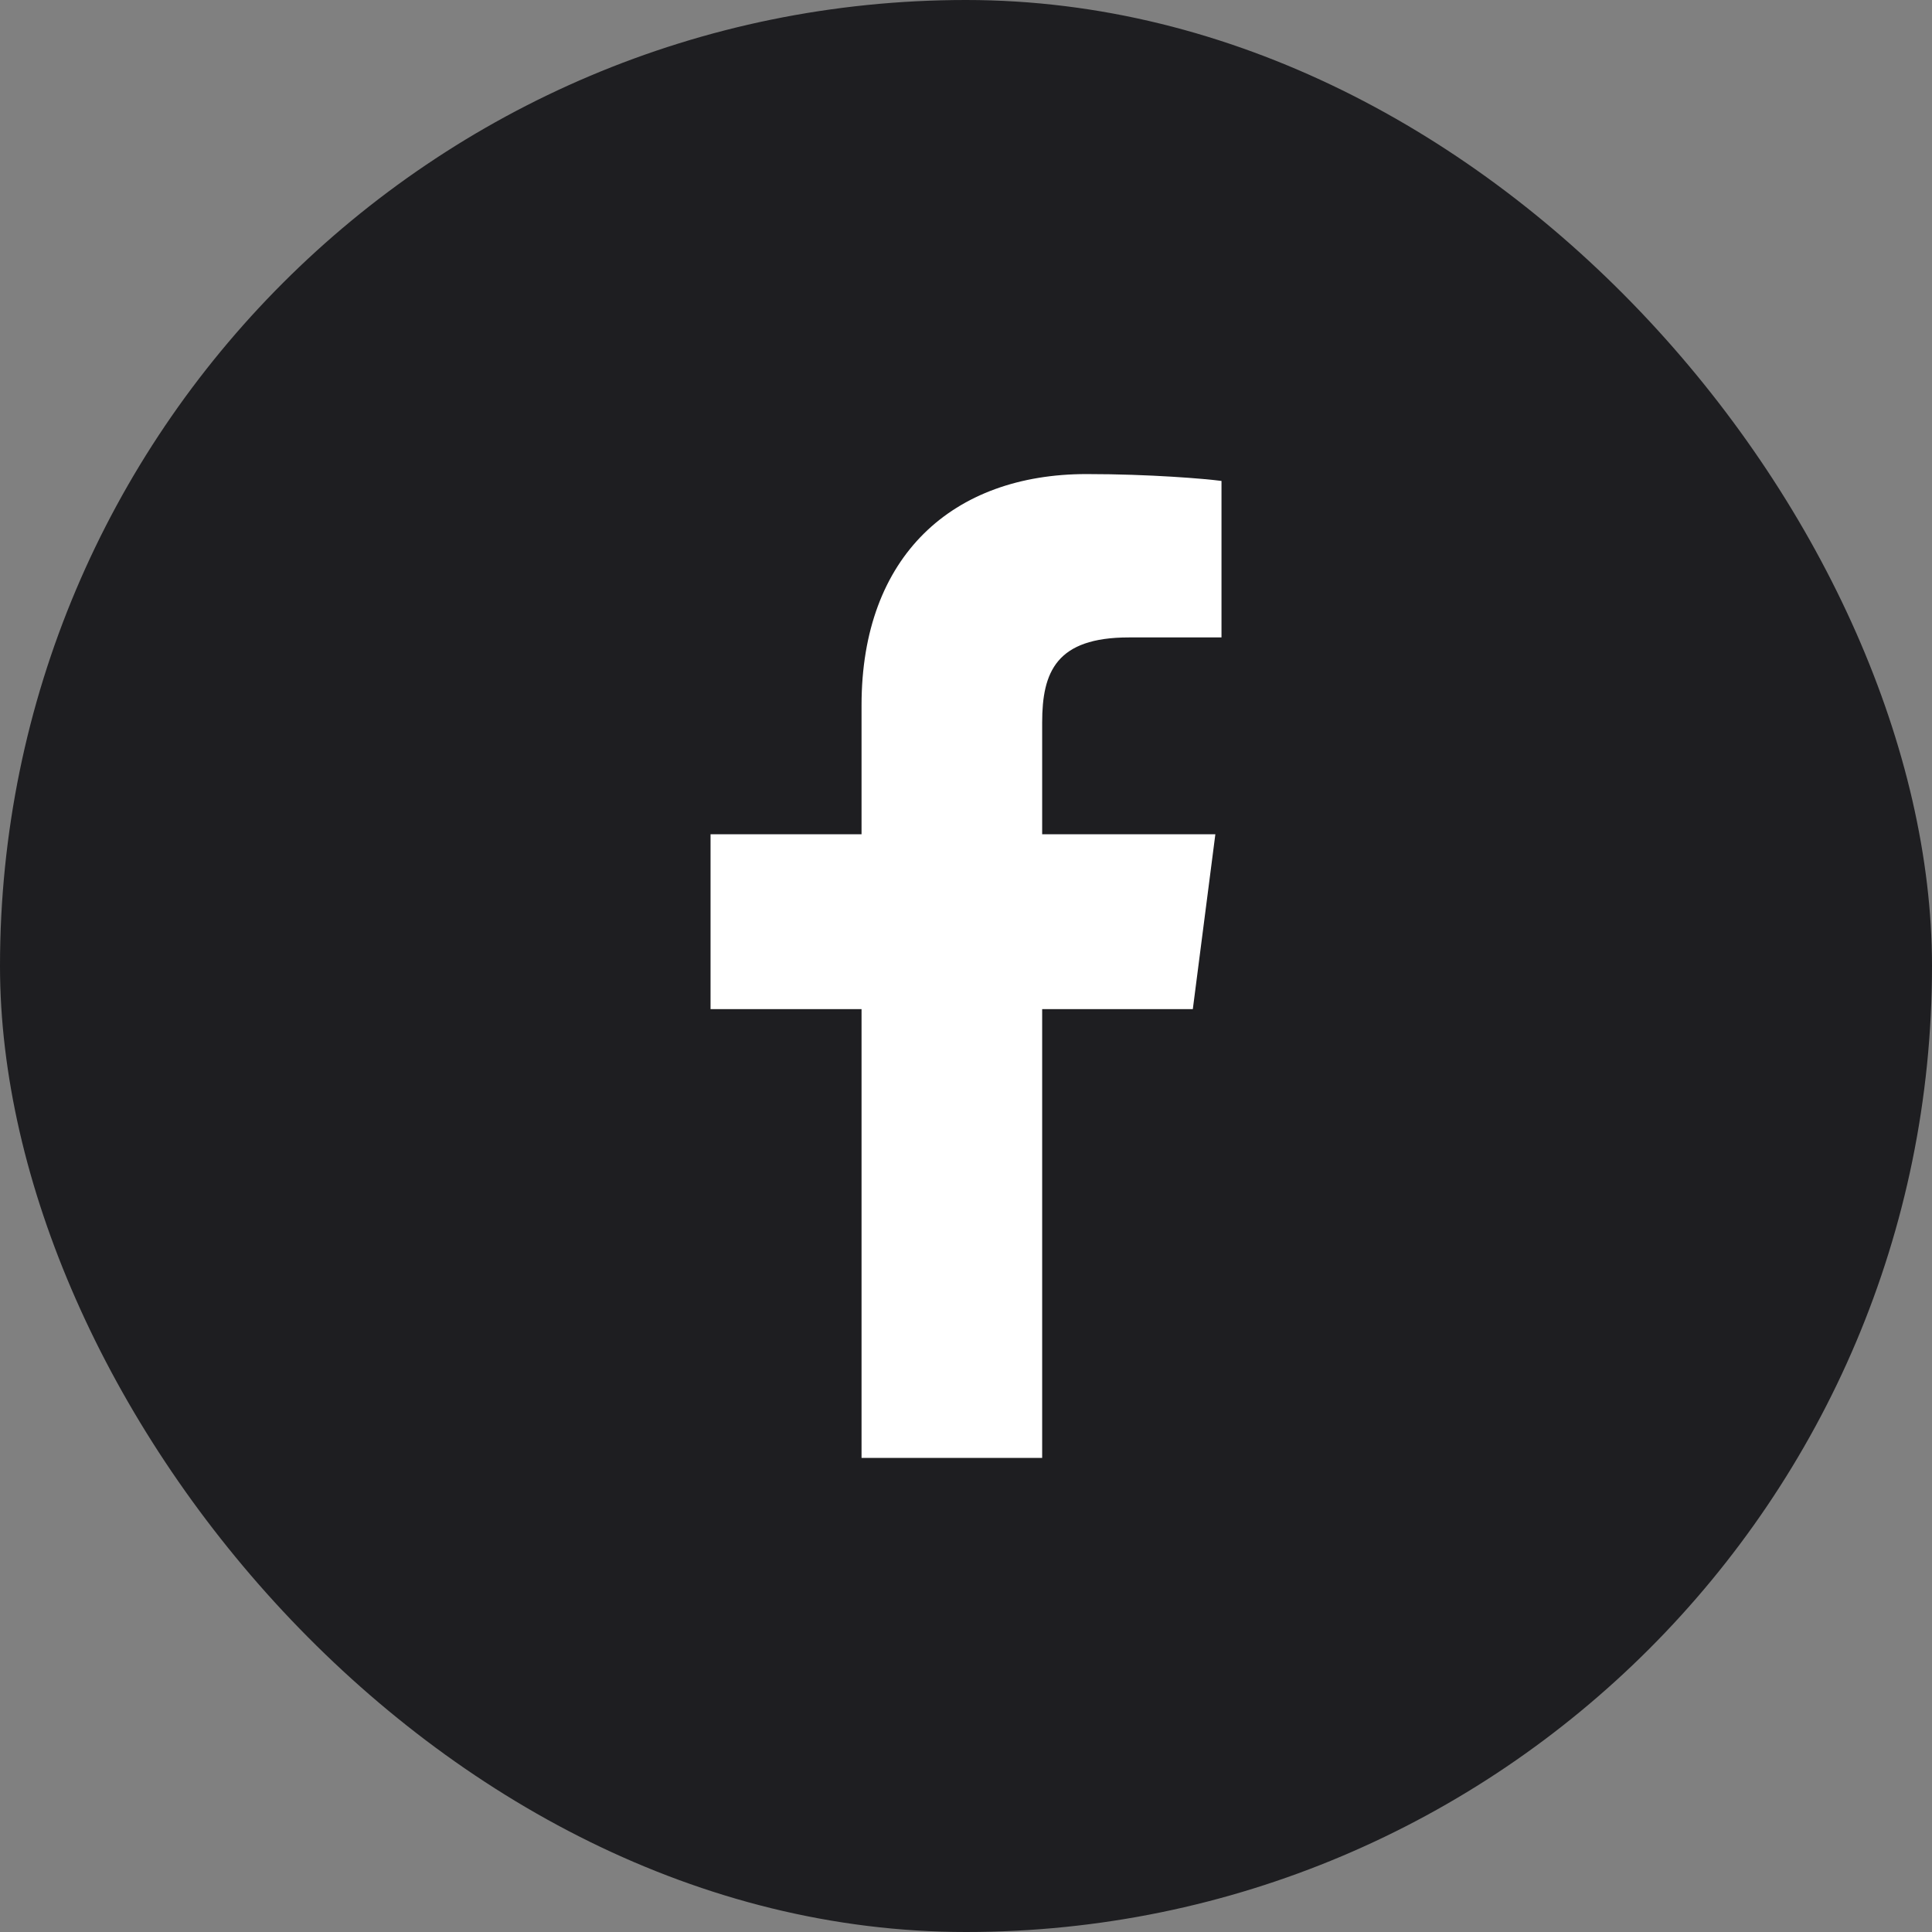 <svg width="45" height="45" viewBox="0 0 45 45" fill="none" xmlns="http://www.w3.org/2000/svg">
<rect x="0" y="0" width="45" height="45" fill="#808080" stroke="none"/>
<rect width="45" height="45" rx="22.5" fill="#1E1E21"/>
<path d="M20.067 33.958V23.505H16.55V19.431H20.067V16.427C20.067 12.94 22.197 11.042 25.307 11.042C26.797 11.042 28.077 11.152 28.451 11.202V14.846L26.293 14.847C24.602 14.847 24.274 15.65 24.274 16.83V19.431H28.308L27.783 23.505H24.274V33.958H20.067Z" fill="white"/>
</svg>
